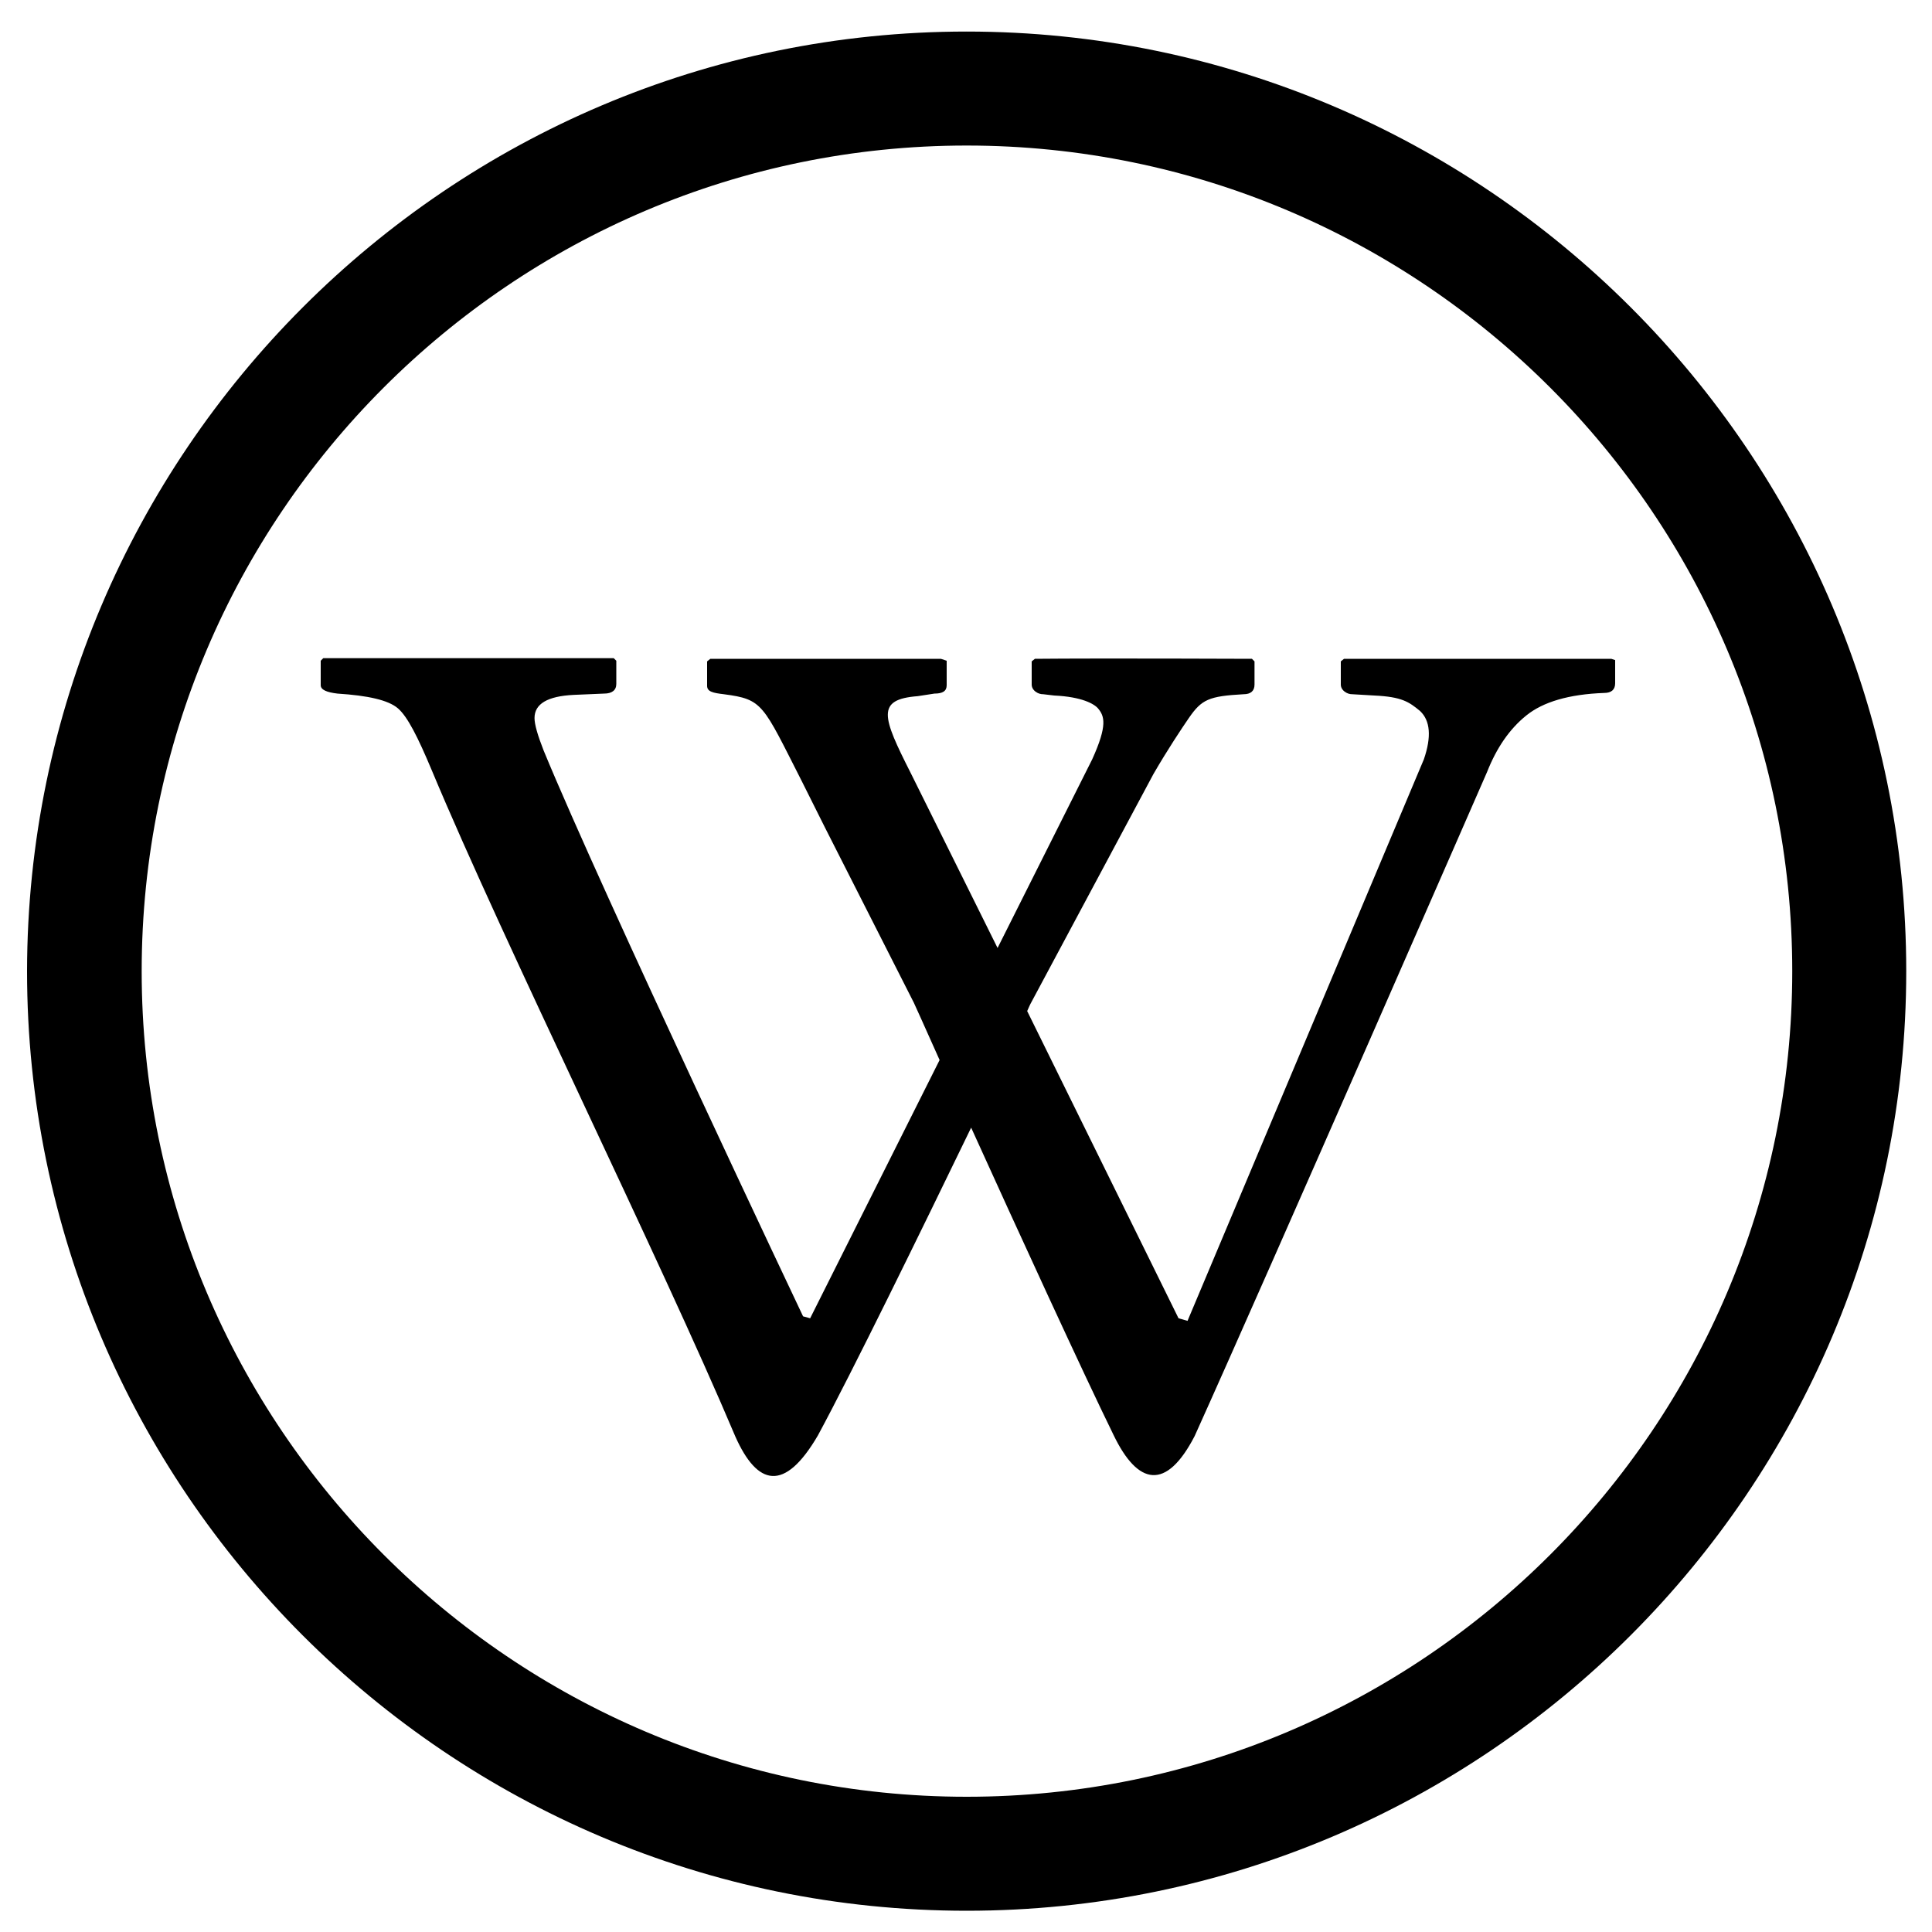 <?xml version="1.0" encoding="utf-8"?>
<!-- Generator: Adobe Illustrator 24.1.0, SVG Export Plug-In . SVG Version: 6.00 Build 0)  -->
<svg version="1.1" id="レイヤー_1" xmlns="http://www.w3.org/2000/svg" xmlns:xlink="http://www.w3.org/1999/xlink" x="0px"
	 y="0px" viewBox="0 0 300 300" style="enable-background:new 0 0 300 300;" xml:space="preserve">
<g>
	<path d="M150.1,296.7c-80.4,0-145.9-65.4-145.9-145.9C4.3,70.4,69.7,4.9,150.1,4.9S296,70.4,296,150.8
		C296,231.2,230.6,296.7,150.1,296.7z M150.1,22.6C79.5,22.6,22,80.1,22,150.8C22,221.5,79.5,279,150.1,279
		c70.7,0,128.2-57.5,128.2-128.2C278.3,80.1,220.8,22.6,150.1,22.6z"/>
	<path d="M250.2,102.3c0,0-31.2,0-41.5,0l-0.5,0.4v3.6c0,0.4,0.2,0.8,0.6,1.1c0.4,0.3,0.8,0.4,1.2,0.4l3.4,0.2
		c4.3,0.2,5.4,1,7.1,2.4c1.6,1.5,1.8,4,0.6,7.5l-36.7,87.2l-1.4-0.4L159.5,157c0.3-0.7,0.5-1.1,0.5-1.1l19.1-35.7
		c2.2-3.8,4.4-7.1,5.5-8.7c2-2.9,3.1-3.4,8.5-3.7c1.1,0,1.7-0.5,1.7-1.5v-3.6l-0.4-0.4c0,0-23.4-0.1-33.7,0l-0.5,0.4v3.6
		c0,0.4,0.2,0.8,0.6,1.1c0.4,0.3,0.8,0.4,1.2,0.4l1.7,0.2c4.3,0.2,6.2,1.3,6.8,2c1,1.2,1.5,2.6-0.9,7.9l-14.7,29.3L141.4,120
		c-4.4-8.7-5.4-11.4,1.1-11.9l2.6-0.4c1.3,0,1.9-0.4,1.9-1.3v-3.8l-0.9-0.3c0,0-24.7,0-35.8,0l-0.5,0.4v3.8c0,0.9,0.9,1.1,2.6,1.3
		c6.1,0.8,6,1.5,12.1,13.5c0.9,1.8,3.6,7.2,3.6,7.2l13.8,27.2c0,0,1.6,3.5,4,8.9l-20.1,40.1l-1.1-0.3c0,0-31.2-65.8-40.3-87.9
		c-0.9-2.3-1.4-4-1.4-5c0-2.2,2-3.4,6.1-3.6l4.7-0.2c1.2,0,1.9-0.5,1.9-1.5v-3.6l-0.4-0.4c0,0-37.4,0-45.1,0l-0.4,0.4v3.8
		c0,0.7,0.9,1.1,2.6,1.3c4.7,0.3,7.9,1,9.4,2.3c1.5,1.3,3.1,4.5,5.2,9.5c11.4,27.3,35.5,75.9,47.2,103.6c3.4,7.6,7.6,8.7,12.8-0.2
		c5.3-9.8,16-31.7,23.8-47.8c7.3,16.1,17.3,37.9,22.1,47.7c3.8,7.9,8.2,8.7,12.6,0.2c11.6-25.7,45.4-103.1,45.4-103.1
		c1.5-3.8,3.5-6.7,6.1-8.8c2.6-2.1,6.6-3.3,12.1-3.5c1.1,0,1.7-0.5,1.7-1.5v-3.6L250.2,102.3z"/>
</g>
</svg>
